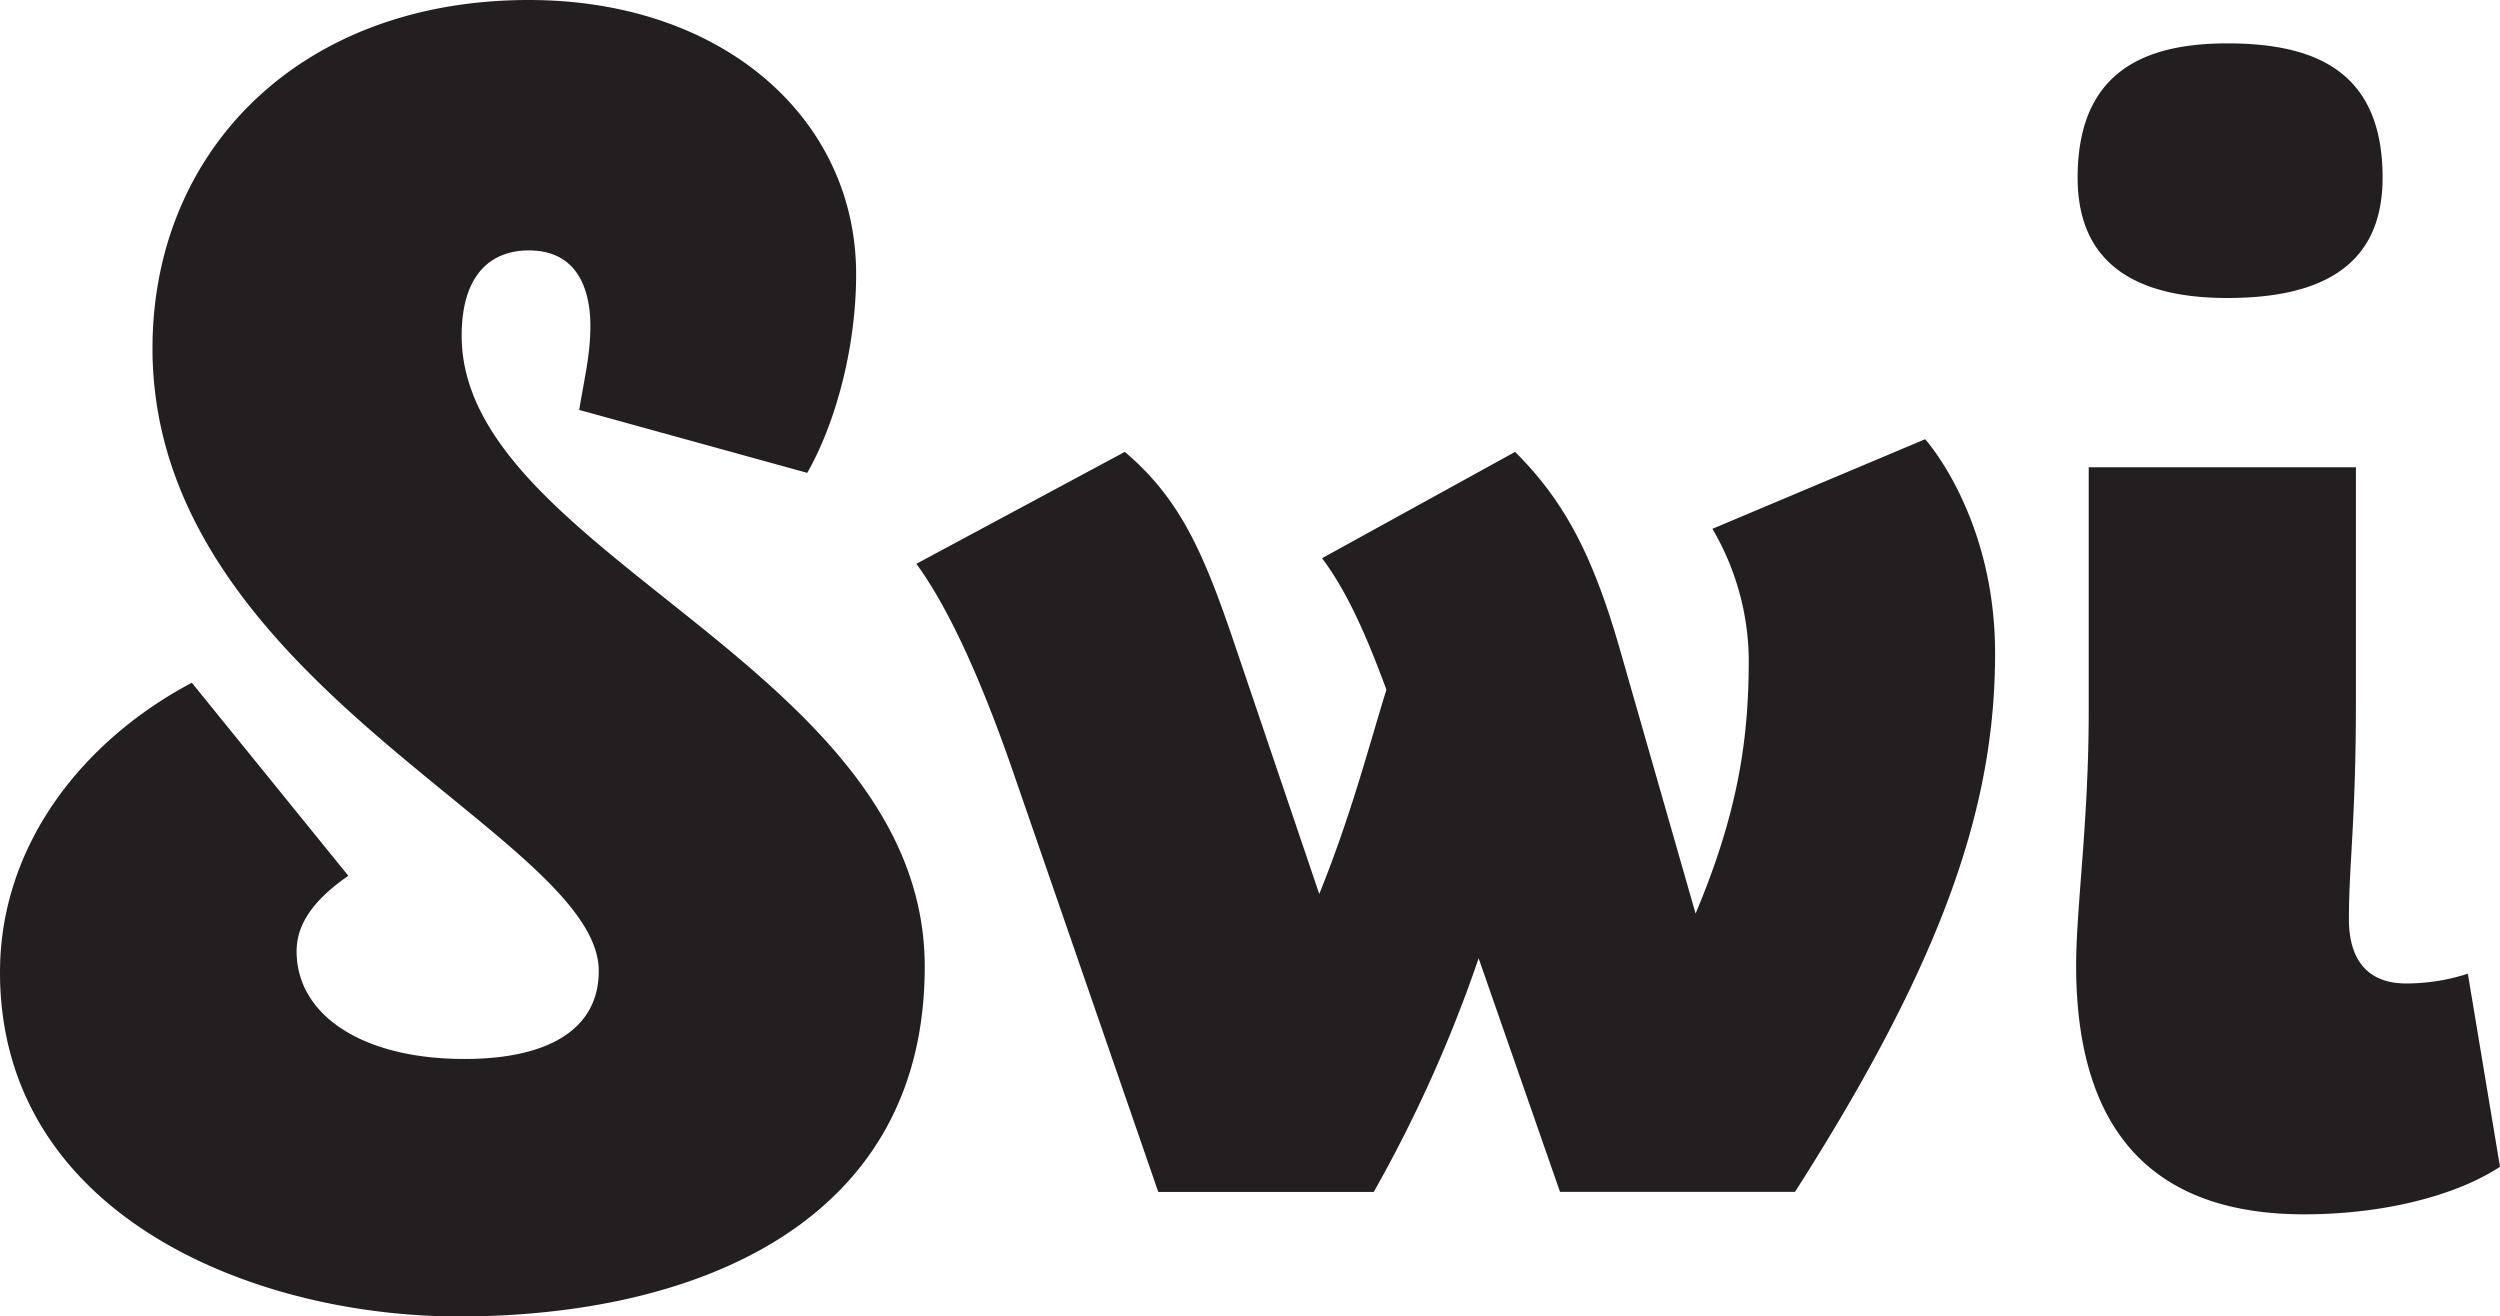 <svg xmlns="http://www.w3.org/2000/svg" xmlns:xlink="http://www.w3.org/1999/xlink" viewBox="0 0 766.62 403.69"><defs><style>.cls-1{fill:none;}.cls-2{clip-path:url(#clip-path);}.cls-3{fill:#231f20;}</style><clipPath id="clip-path"><rect class="cls-1" width="766.62" height="403.69"/></clipPath></defs><title>Asset 5arlette_4</title><g id="Layer_2" data-name="Layer 2"><g id="Layer_1-2" data-name="Layer 1"><g class="cls-2"><path class="cls-3" d="M766.62,357.79l-9.86-59.21a61.58,61.58,0,0,1-18.88,3c-13.3,0-17.59-9-17.59-19.74,0-16.73,2.15-30.46,2.15-66.92V143.29H640.5v75.07c0,33.46-3.86,60.06-3.86,77.65,0,52.77,25.31,76.36,69.92,76.36,24,0,46.33-5.58,60.06-14.58m-36-303.31c0-32.6-20.6-41.18-47.62-41.18-25.31,0-45.9,8.58-45.9,41.18,0,28.32,20.59,36.9,45.9,36.9,27,0,47.62-8.58,47.62-36.9m-252.25,311h72.07c46.33-72.5,61.35-119.26,61.35-165.17,0-42-21.45-65.63-21.45-65.63L525.1,162.16a80.35,80.35,0,0,1,11.15,39.9c0,22.74-2.57,45.47-16.3,78.08l-23.6-82.37c-8.15-27.89-16.73-44.19-31.74-59.2l-59.2,32.6c7.72,10.3,13.73,24,19.73,40.33-5.58,18-10.72,38.18-20.59,62.63l-26.17-77.22c-9.44-27.88-16.73-44.19-33.46-58.34L281,172.89c11.58,15.87,21.88,41.18,30,64.78l44.18,127.84h66.07a422.44,422.44,0,0,0,32.17-71.65ZM177.61,125.7,247.53,145c8.15-14.15,15-37.32,15-60.92C262.55,36.46,221.79,0,162.16,0,91.81,0,46.76,46.33,46.76,106.82c0,103,136.85,149.29,136.85,190.91,0,18.44-16.3,27-41.18,27-31.75,0-51.48-13.73-51.48-33,0-6.86,3.43-14.59,15.87-23.17l-48-59.2C24.88,227.37,0,259.54,0,298.15c0,74.22,77.22,105.54,140.71,105.54,71.64,0,142.86-27.89,142.86-107.25,0-91.81-142-126.56-142-193.48,0-19.31,9.44-26.17,20.59-26.17,16.73,0,18.88,15,18.88,23.17,0,8.58-1.72,15.44-3.43,25.74"/></g></g></g></svg>